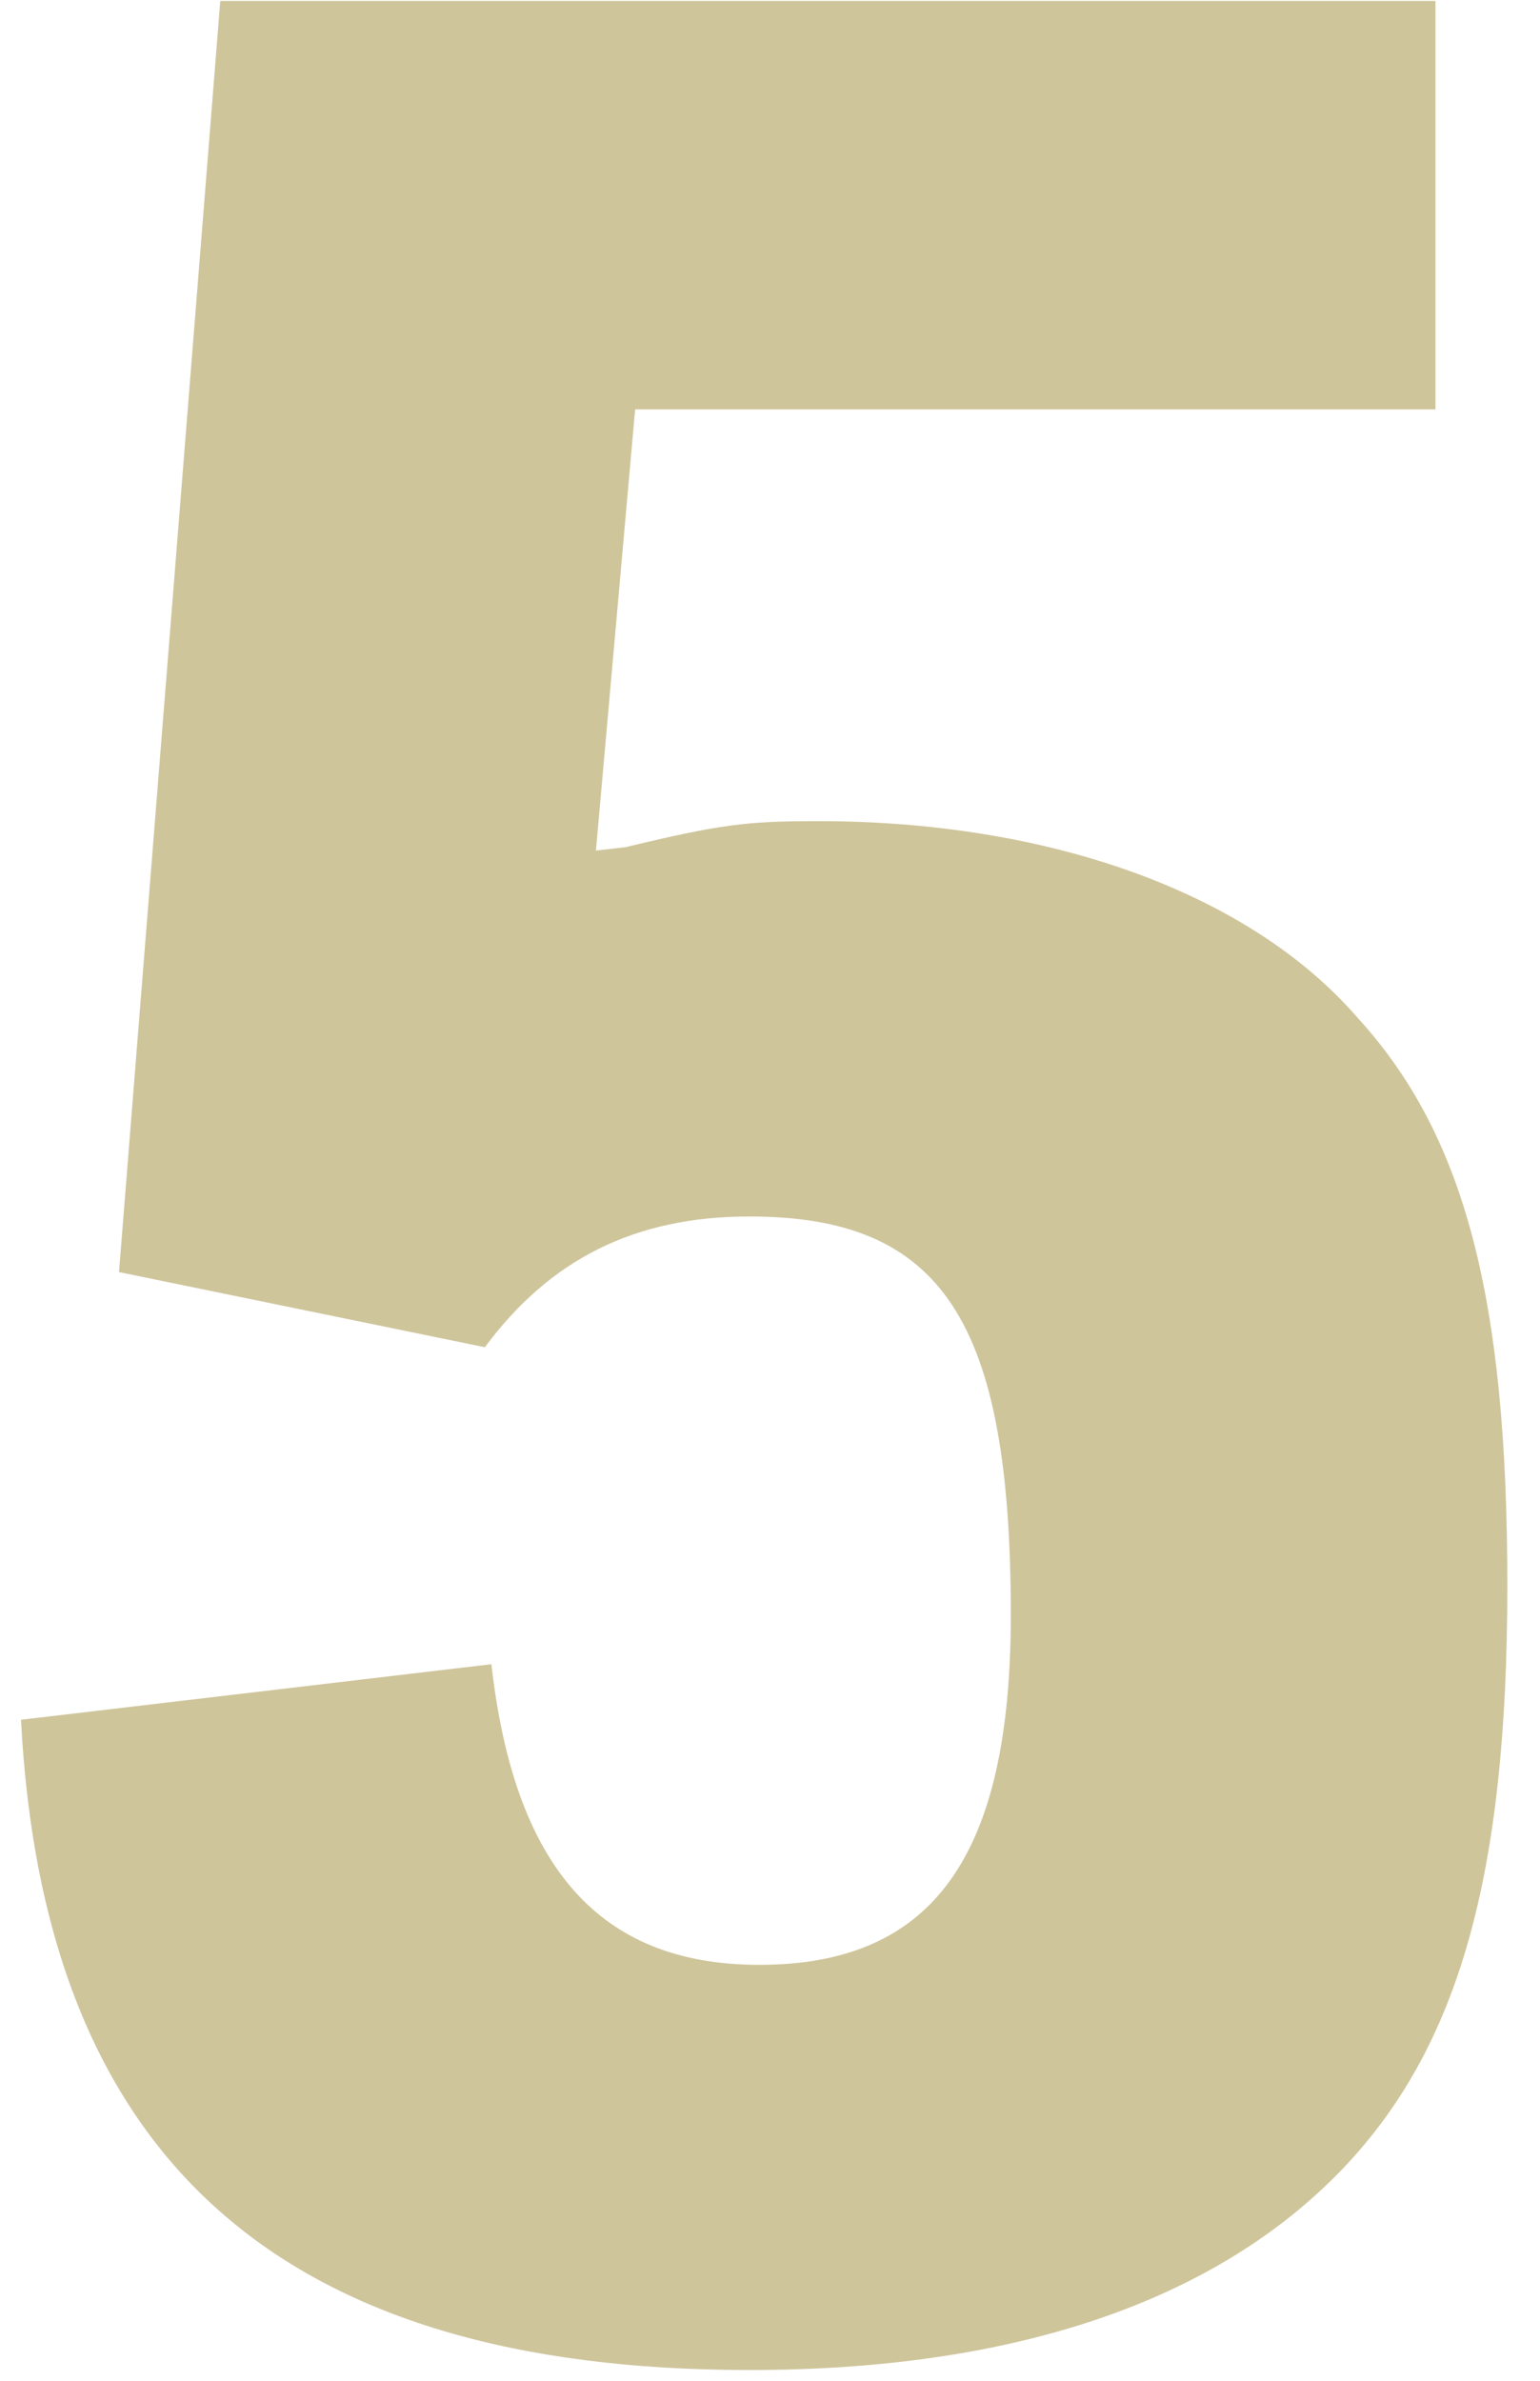 <svg width="33" height="51" viewBox="0 0 33 51" fill="none" xmlns="http://www.w3.org/2000/svg">
<path d="M2.55 27.25L4.72 0.02H30.76V8.77H13.61L12.77 18.22L13.4 18.149C15.43 17.66 15.99 17.59 17.53 17.59C22.5 17.59 26.77 19.13 29.08 21.79C31.39 24.309 32.3 27.809 32.3 33.969C32.3 40.2 31.25 43.84 28.8 46.429C26.07 49.3 21.73 50.77 16.06 50.77C6.05 50.77 0.94 46.289 0.45 36.84L10.53 35.65C11.02 39.989 12.84 42.09 16.27 42.09C19.98 42.09 21.66 39.779 21.66 34.599C21.66 28.299 20.19 26.059 16.06 26.059C13.61 26.059 11.79 26.97 10.39 28.86L2.55 27.25Z" fill="#CFC59B"/>
</svg>
